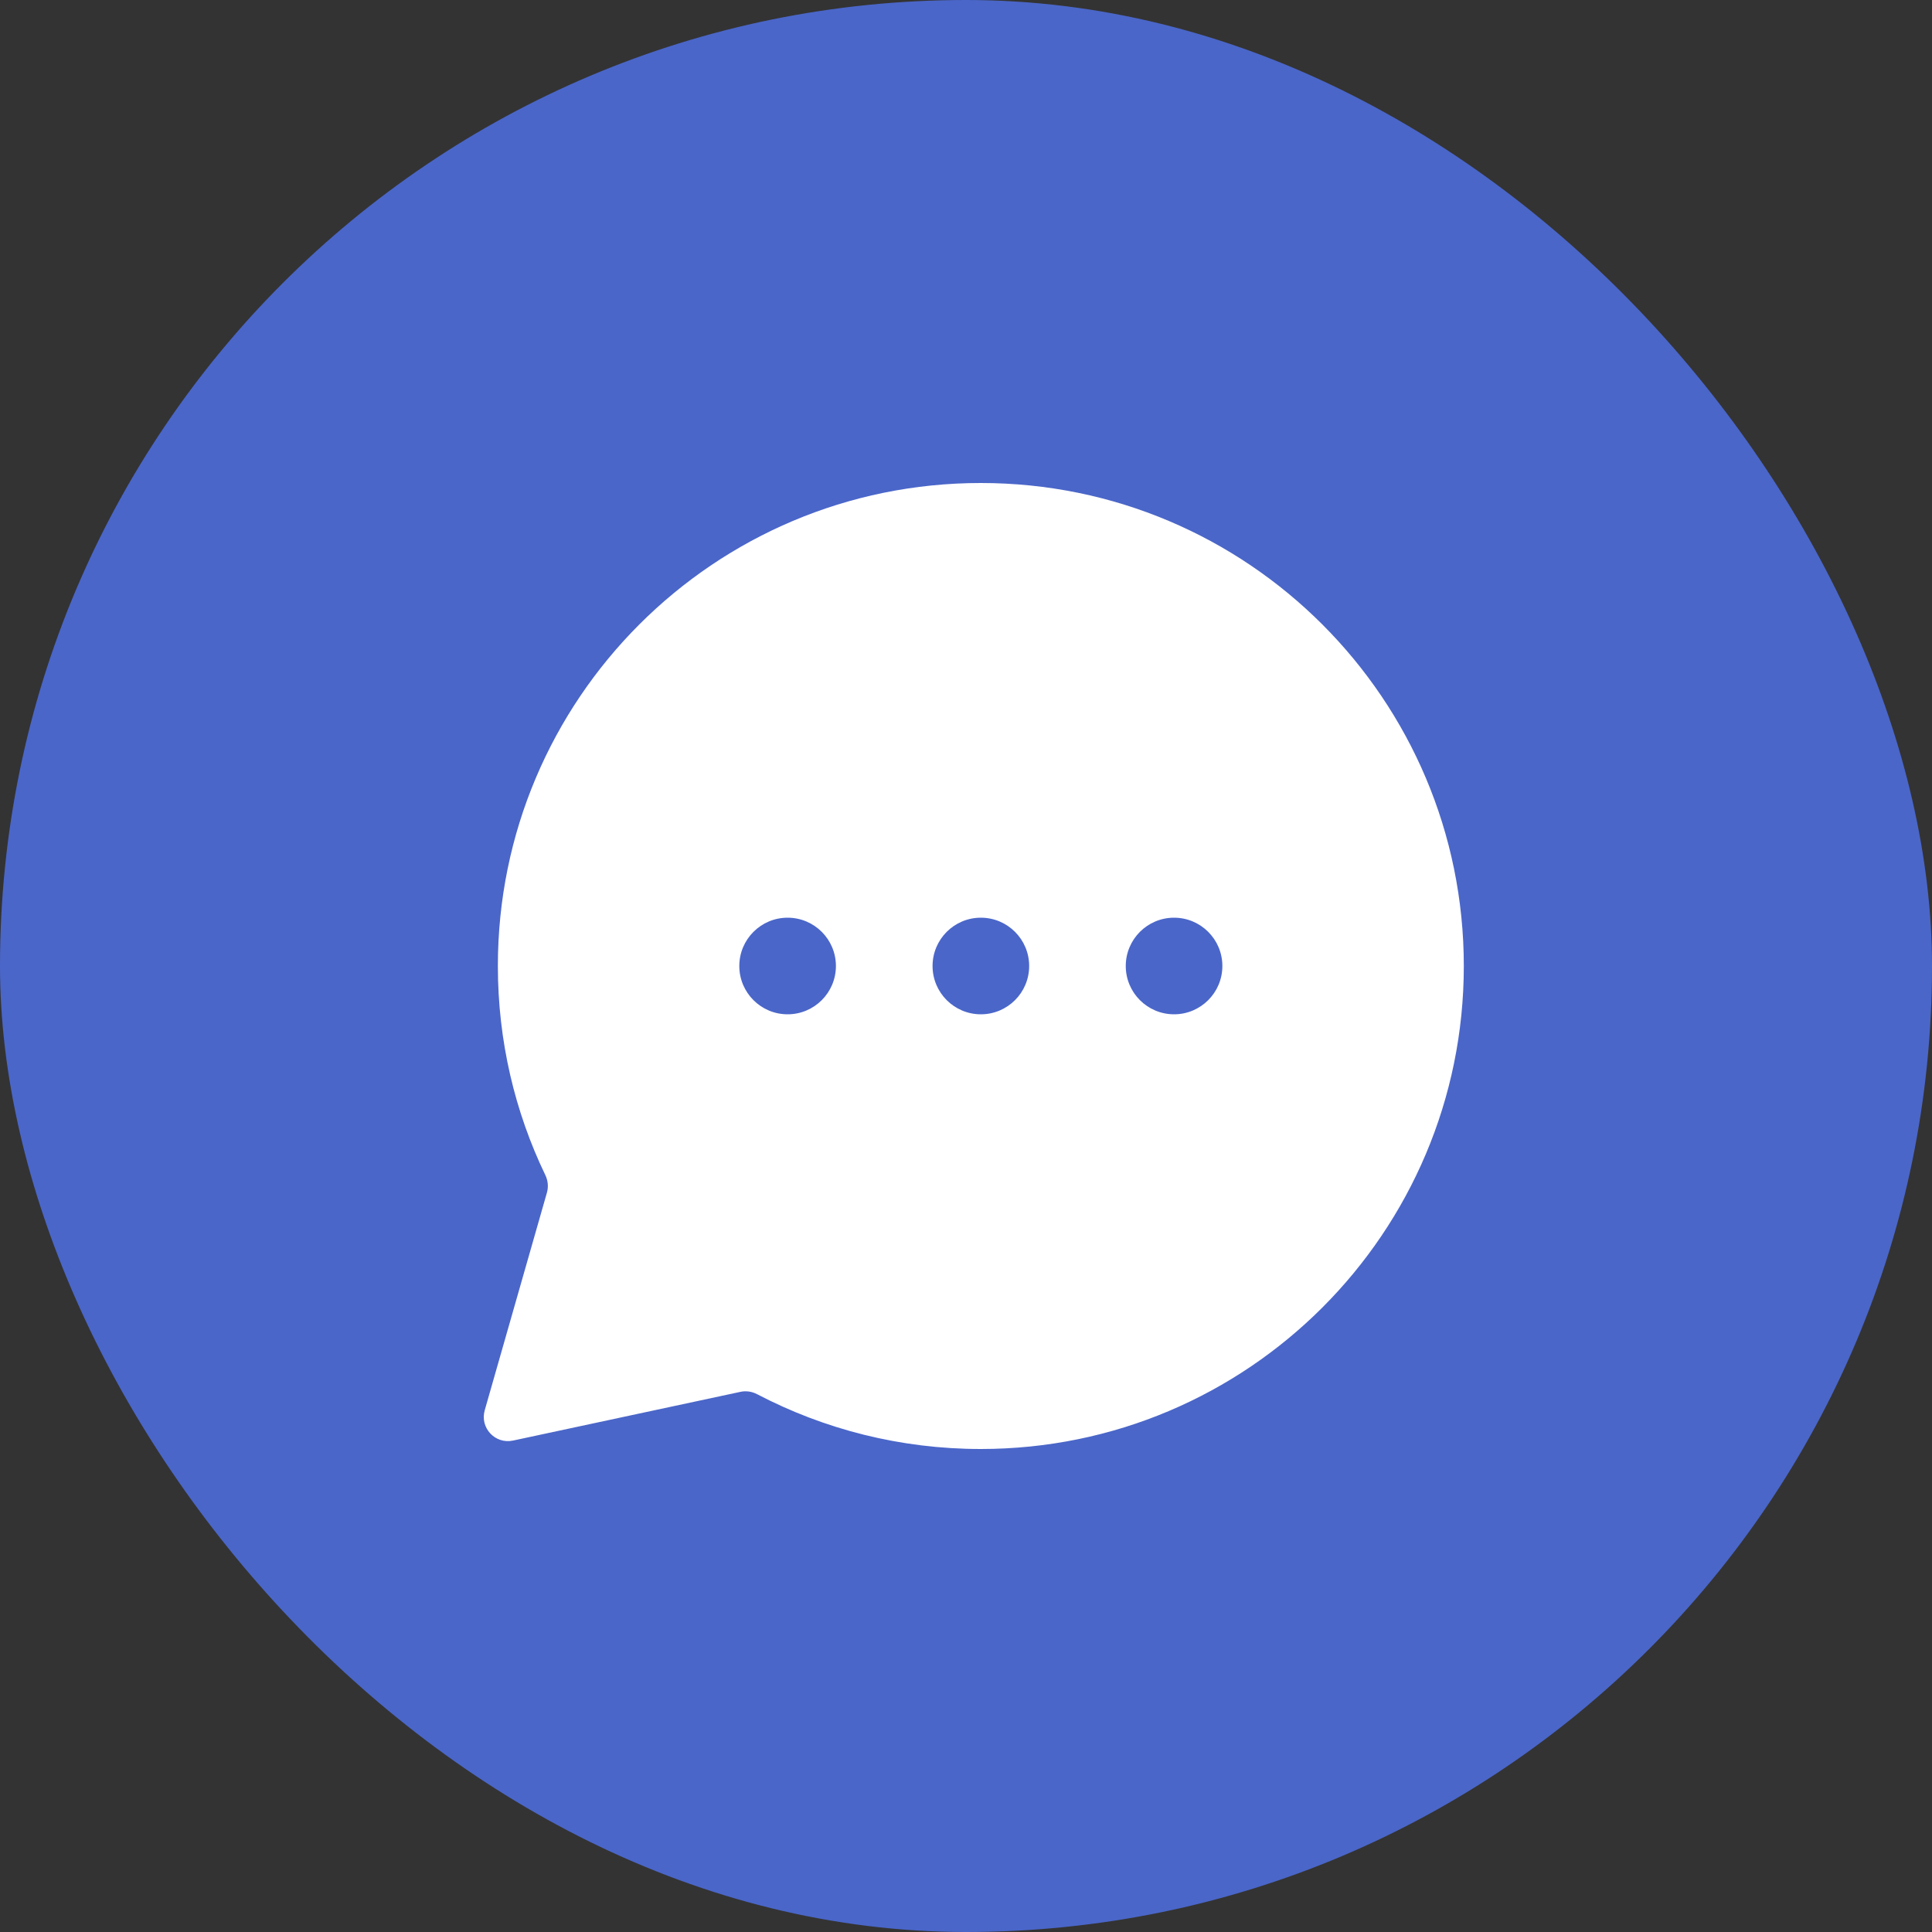 <svg width="36" height="36" viewBox="0 0 36 36" fill="none" xmlns="http://www.w3.org/2000/svg">
<rect x="0" y="0" width="36" height="36" fill="#333333" stroke="none"/>
<rect width="36" height="36" rx="18" fill="#4A66C9"/>
<g clip-path="url(#clip0_1_971)">
<path fill-rule="evenodd" clip-rule="evenodd" d="M27.276 18C27.276 22.971 23.247 27 18.276 27C16.773 27 15.355 26.631 14.108 25.979C14.013 25.929 13.903 25.912 13.797 25.935L9.559 26.843C9.227 26.914 8.939 26.606 9.032 26.279L10.191 22.224C10.222 22.115 10.211 21.999 10.162 21.897C9.594 20.718 9.277 19.396 9.277 18C9.277 13.029 13.306 9 18.276 9C23.247 9 27.276 13.029 27.276 18ZM14.676 18.9C15.173 18.9 15.576 18.497 15.576 18C15.576 17.503 15.173 17.1 14.676 17.1C14.179 17.1 13.776 17.503 13.776 18C13.776 18.497 14.179 18.9 14.676 18.9ZM19.177 18C19.177 18.497 18.774 18.9 18.277 18.9C17.78 18.9 17.377 18.497 17.377 18C17.377 17.503 17.78 17.1 18.277 17.1C18.774 17.1 19.177 17.503 19.177 18ZM21.877 18.9C22.374 18.9 22.777 18.497 22.777 18C22.777 17.503 22.374 17.1 21.877 17.1C21.38 17.1 20.977 17.503 20.977 18C20.977 18.497 21.38 18.9 21.877 18.9Z" fill="white"/>
</g>
<defs>
<clipPath id="clip0_1_971">
<rect width="20" height="20" fill="white" transform="translate(8 8)"/>
</clipPath>
</defs>
</svg>
